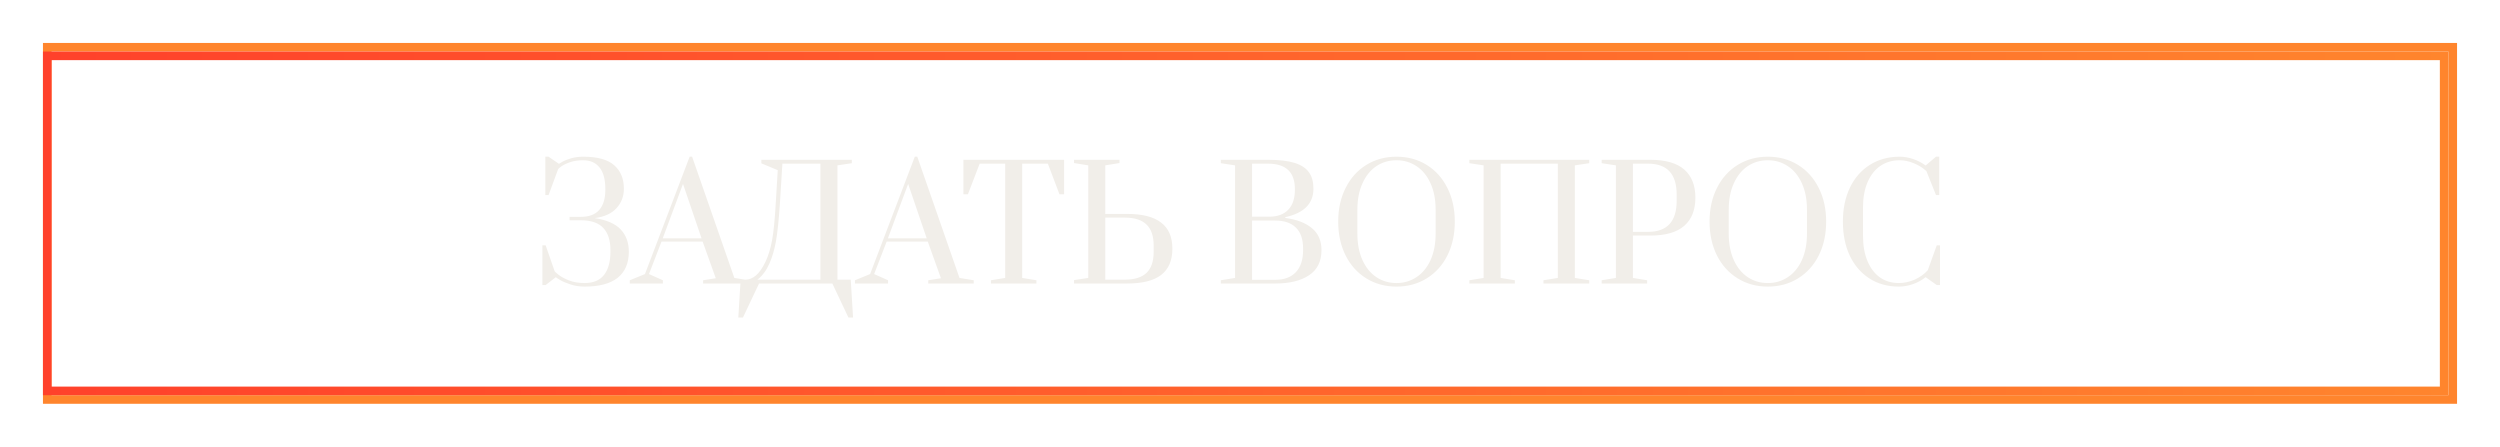 <?xml version="1.0" encoding="UTF-8"?> <svg xmlns="http://www.w3.org/2000/svg" width="291" height="52" viewBox="0 0 291 52" fill="none"><g filter="url(#filter0_f_2708_14)"><rect x="5.5" y="5.5" width="280" height="41" stroke="#FF852D"></rect></g><rect data-figma-bg-blur-radius="6" x="5.5" y="6.5" width="279" height="39" fill="white" fill-opacity="0.05" stroke="url(#paint0_linear_2708_14)"></rect><path d="M68.048 33.36C67.448 33.36 66.902 33.276 66.41 33.108C65.918 32.952 65.51 32.778 65.186 32.586C64.862 32.394 64.7 32.286 64.7 32.262L63.512 33.18H63.134V28.554H63.512L64.556 31.56C64.556 31.596 64.706 31.734 65.006 31.974C65.306 32.214 65.714 32.436 66.23 32.64C66.746 32.844 67.352 32.946 68.048 32.946C69.068 32.946 69.824 32.628 70.316 31.992C70.808 31.356 71.054 30.462 71.054 29.31V29.112C71.054 27.984 70.778 27.126 70.226 26.538C69.674 25.938 68.798 25.638 67.598 25.638H66.302V25.242H67.598C68.558 25.242 69.272 24.978 69.74 24.45C70.22 23.91 70.46 23.13 70.46 22.11V22.002C70.46 20.874 70.232 20.034 69.776 19.482C69.332 18.93 68.696 18.654 67.868 18.654C67.28 18.654 66.77 18.732 66.338 18.888C65.918 19.032 65.582 19.194 65.33 19.374C65.09 19.554 64.97 19.656 64.97 19.68L63.854 22.704H63.476V18.24H63.854L65.06 19.068C65.06 19.056 65.192 18.978 65.456 18.834C65.732 18.678 66.08 18.54 66.5 18.42C66.92 18.3 67.382 18.24 67.886 18.24C69.542 18.24 70.742 18.57 71.486 19.23C72.242 19.89 72.62 20.802 72.62 21.966C72.62 22.854 72.332 23.61 71.756 24.234C71.192 24.858 70.346 25.242 69.218 25.386C70.622 25.602 71.636 26.046 72.26 26.718C72.884 27.39 73.196 28.248 73.196 29.292C73.196 30.624 72.764 31.638 71.9 32.334C71.036 33.018 69.752 33.36 68.048 33.36ZM73.308 33V32.622L75.073 31.902L80.275 18.24H80.562L85.477 32.352L87.132 32.622V33H81.841V32.622L83.317 32.388L81.787 28.122H76.999L75.54 31.902L77.16 32.622V33H73.308ZM77.142 27.744H81.66L79.501 21.408L77.142 27.744ZM86.21 32.55H86.804C87.2 32.55 87.596 32.388 87.992 32.064C88.388 31.728 88.76 31.194 89.108 30.462C89.432 29.778 89.684 28.956 89.864 27.996C90.044 27.036 90.188 25.596 90.296 23.676L90.53 19.806L88.622 19.014V18.6H99.152V18.996L97.478 19.248V32.55H99.026L99.296 36.96H98.756L96.884 33H88.352L86.48 36.96H85.94L86.21 32.55ZM95.498 32.55V19.05H91.07L90.782 23.676C90.65 25.656 90.494 27.138 90.314 28.122C90.134 29.094 89.888 29.934 89.576 30.642C89.384 31.074 89.18 31.434 88.964 31.722C88.76 31.998 88.574 32.208 88.406 32.352C88.238 32.496 88.154 32.562 88.154 32.55H95.498ZM99.517 33V32.622L101.281 31.902L106.483 18.24H106.771L111.685 32.352L113.341 32.622V33H108.049V32.622L109.525 32.388L107.995 28.122H103.207L101.749 31.902L103.369 32.622V33H99.517ZM103.351 27.744H107.869L105.709 21.408L103.351 27.744ZM115.347 33V32.622L117.003 32.352V19.05H114.033L112.665 22.614H112.143V18.6H123.861V22.614H123.321L121.971 19.05H118.983V32.352L120.639 32.622V33H115.347ZM125.017 32.604L126.673 32.352V19.248L125.017 18.978V18.6H130.309V18.978L128.653 19.248V24.9H131.209C132.973 24.9 134.287 25.236 135.151 25.908C136.027 26.568 136.465 27.582 136.465 28.95C136.465 30.318 136.027 31.338 135.151 32.01C134.287 32.67 132.973 33 131.209 33H125.017V32.604ZM130.957 32.55C132.073 32.55 132.907 32.286 133.459 31.758C134.011 31.23 134.287 30.414 134.287 29.31V28.59C134.287 27.486 134.011 26.67 133.459 26.142C132.907 25.602 132.073 25.332 130.957 25.332H128.653V32.55H130.957ZM142.103 32.622L143.759 32.352V19.248L142.103 18.996V18.6H147.593C148.889 18.6 149.921 18.72 150.689 18.96C151.457 19.2 152.015 19.566 152.363 20.058C152.711 20.538 152.885 21.174 152.885 21.966C152.885 23.694 151.793 24.798 149.609 25.278V25.368C150.941 25.548 151.973 25.944 152.705 26.556C153.449 27.168 153.821 28.02 153.821 29.112C153.821 30.432 153.335 31.41 152.363 32.046C151.403 32.682 150.101 33 148.457 33H142.103V32.622ZM147.737 25.224C148.697 25.224 149.435 24.954 149.951 24.414C150.467 23.874 150.725 23.106 150.725 22.11V22.002C150.725 20.034 149.681 19.05 147.593 19.05H145.739V25.224H147.737ZM148.457 32.568C149.477 32.568 150.269 32.274 150.833 31.686C151.397 31.086 151.679 30.234 151.679 29.13V28.932C151.679 27.84 151.397 27.024 150.833 26.484C150.281 25.944 149.489 25.674 148.457 25.674H145.739V32.568H148.457ZM162.553 33.36C161.245 33.36 160.075 33.042 159.043 32.406C158.011 31.77 157.207 30.882 156.631 29.742C156.055 28.59 155.767 27.276 155.767 25.8C155.767 24.324 156.055 23.016 156.631 21.876C157.207 20.724 158.011 19.83 159.043 19.194C160.075 18.558 161.245 18.24 162.553 18.24C163.861 18.24 165.031 18.558 166.063 19.194C167.095 19.83 167.899 20.724 168.475 21.876C169.051 23.016 169.339 24.324 169.339 25.8C169.339 27.276 169.051 28.59 168.475 29.742C167.899 30.882 167.095 31.77 166.063 32.406C165.031 33.042 163.861 33.36 162.553 33.36ZM162.553 32.946C163.417 32.946 164.191 32.718 164.875 32.262C165.571 31.806 166.117 31.146 166.513 30.282C166.909 29.406 167.107 28.374 167.107 27.186V24.414C167.107 23.226 166.909 22.2 166.513 21.336C166.117 20.46 165.571 19.794 164.875 19.338C164.191 18.882 163.417 18.654 162.553 18.654C161.677 18.654 160.897 18.882 160.213 19.338C159.529 19.794 158.989 20.46 158.593 21.336C158.197 22.2 157.999 23.226 157.999 24.414V27.186C157.999 28.374 158.197 29.406 158.593 30.282C158.989 31.146 159.529 31.806 160.213 32.262C160.897 32.718 161.677 32.946 162.553 32.946ZM171.036 33V32.622L172.692 32.352V19.248L171.036 18.996V18.6H184.986V18.996L183.312 19.248V32.352L184.986 32.622V33H179.658V32.622L181.332 32.352V19.05H174.672V32.352L176.328 32.622V33H171.036ZM186.435 32.622L188.091 32.352V19.248L186.435 18.996V18.6H192.087C193.863 18.6 195.183 18.978 196.047 19.734C196.911 20.49 197.343 21.582 197.343 23.01C197.343 24.438 196.911 25.53 196.047 26.286C195.183 27.042 193.863 27.42 192.087 27.42H190.071V32.352L191.727 32.622V33H186.435V32.622ZM191.835 26.988C194.055 26.988 195.165 25.782 195.165 23.37V22.65C195.165 20.25 194.055 19.05 191.835 19.05H190.071V26.988H191.835ZM205.778 33.36C204.47 33.36 203.3 33.042 202.268 32.406C201.236 31.77 200.432 30.882 199.856 29.742C199.28 28.59 198.992 27.276 198.992 25.8C198.992 24.324 199.28 23.016 199.856 21.876C200.432 20.724 201.236 19.83 202.268 19.194C203.3 18.558 204.47 18.24 205.778 18.24C207.086 18.24 208.256 18.558 209.288 19.194C210.32 19.83 211.124 20.724 211.7 21.876C212.276 23.016 212.564 24.324 212.564 25.8C212.564 27.276 212.276 28.59 211.7 29.742C211.124 30.882 210.32 31.77 209.288 32.406C208.256 33.042 207.086 33.36 205.778 33.36ZM205.778 32.946C206.642 32.946 207.416 32.718 208.1 32.262C208.796 31.806 209.342 31.146 209.738 30.282C210.134 29.406 210.332 28.374 210.332 27.186V24.414C210.332 23.226 210.134 22.2 209.738 21.336C209.342 20.46 208.796 19.794 208.1 19.338C207.416 18.882 206.642 18.654 205.778 18.654C204.902 18.654 204.122 18.882 203.438 19.338C202.754 19.794 202.214 20.46 201.818 21.336C201.422 22.2 201.224 23.226 201.224 24.414V27.186C201.224 28.374 201.422 29.406 201.818 30.282C202.214 31.146 202.754 31.806 203.438 32.262C204.122 32.718 204.902 32.946 205.778 32.946ZM221.029 33.36C219.721 33.36 218.575 33.042 217.591 32.406C216.607 31.77 215.845 30.882 215.305 29.742C214.777 28.602 214.513 27.288 214.513 25.8C214.513 24.312 214.783 22.998 215.323 21.858C215.875 20.706 216.649 19.818 217.645 19.194C218.653 18.558 219.811 18.24 221.119 18.24C221.635 18.24 222.157 18.33 222.685 18.51C223.225 18.69 223.711 18.942 224.143 19.266L225.349 18.24H225.727V22.704H225.349L224.233 19.914C223.813 19.53 223.321 19.224 222.757 18.996C222.205 18.768 221.659 18.654 221.119 18.654C220.279 18.654 219.535 18.87 218.887 19.302C218.251 19.734 217.753 20.364 217.393 21.192C217.033 22.02 216.853 23.004 216.853 24.144V27.438C216.853 28.578 217.027 29.562 217.375 30.39C217.723 31.218 218.209 31.854 218.833 32.298C219.457 32.73 220.189 32.946 221.029 32.946C221.641 32.946 222.253 32.814 222.865 32.55C223.477 32.274 223.987 31.908 224.395 31.452L225.439 28.554H225.817V33.18H225.439L224.143 32.262C223.711 32.61 223.219 32.88 222.667 33.072C222.115 33.264 221.569 33.36 221.029 33.36Z" fill="#F1EEE9"></path><defs><filter id="filter0_f_2708_14" x="0" y="0" width="291" height="52" filterUnits="userSpaceOnUse" color-interpolation-filters="sRGB"><feFlood flood-opacity="0" result="BackgroundImageFix"></feFlood><feBlend mode="normal" in="SourceGraphic" in2="BackgroundImageFix" result="shape"></feBlend><feGaussianBlur stdDeviation="2.5" result="effect1_foregroundBlur_2708_14"></feGaussianBlur></filter><clipPath id="bgblur_0_2708_14_clip_path" transform="translate(1 0)"><rect x="5.5" y="6.5" width="279" height="39"></rect></clipPath><linearGradient id="paint0_linear_2708_14" x1="5" y1="26" x2="285" y2="26" gradientUnits="userSpaceOnUse"><stop stop-color="#FF412B"></stop><stop offset="1" stop-color="#FF852D"></stop></linearGradient></defs></svg> 